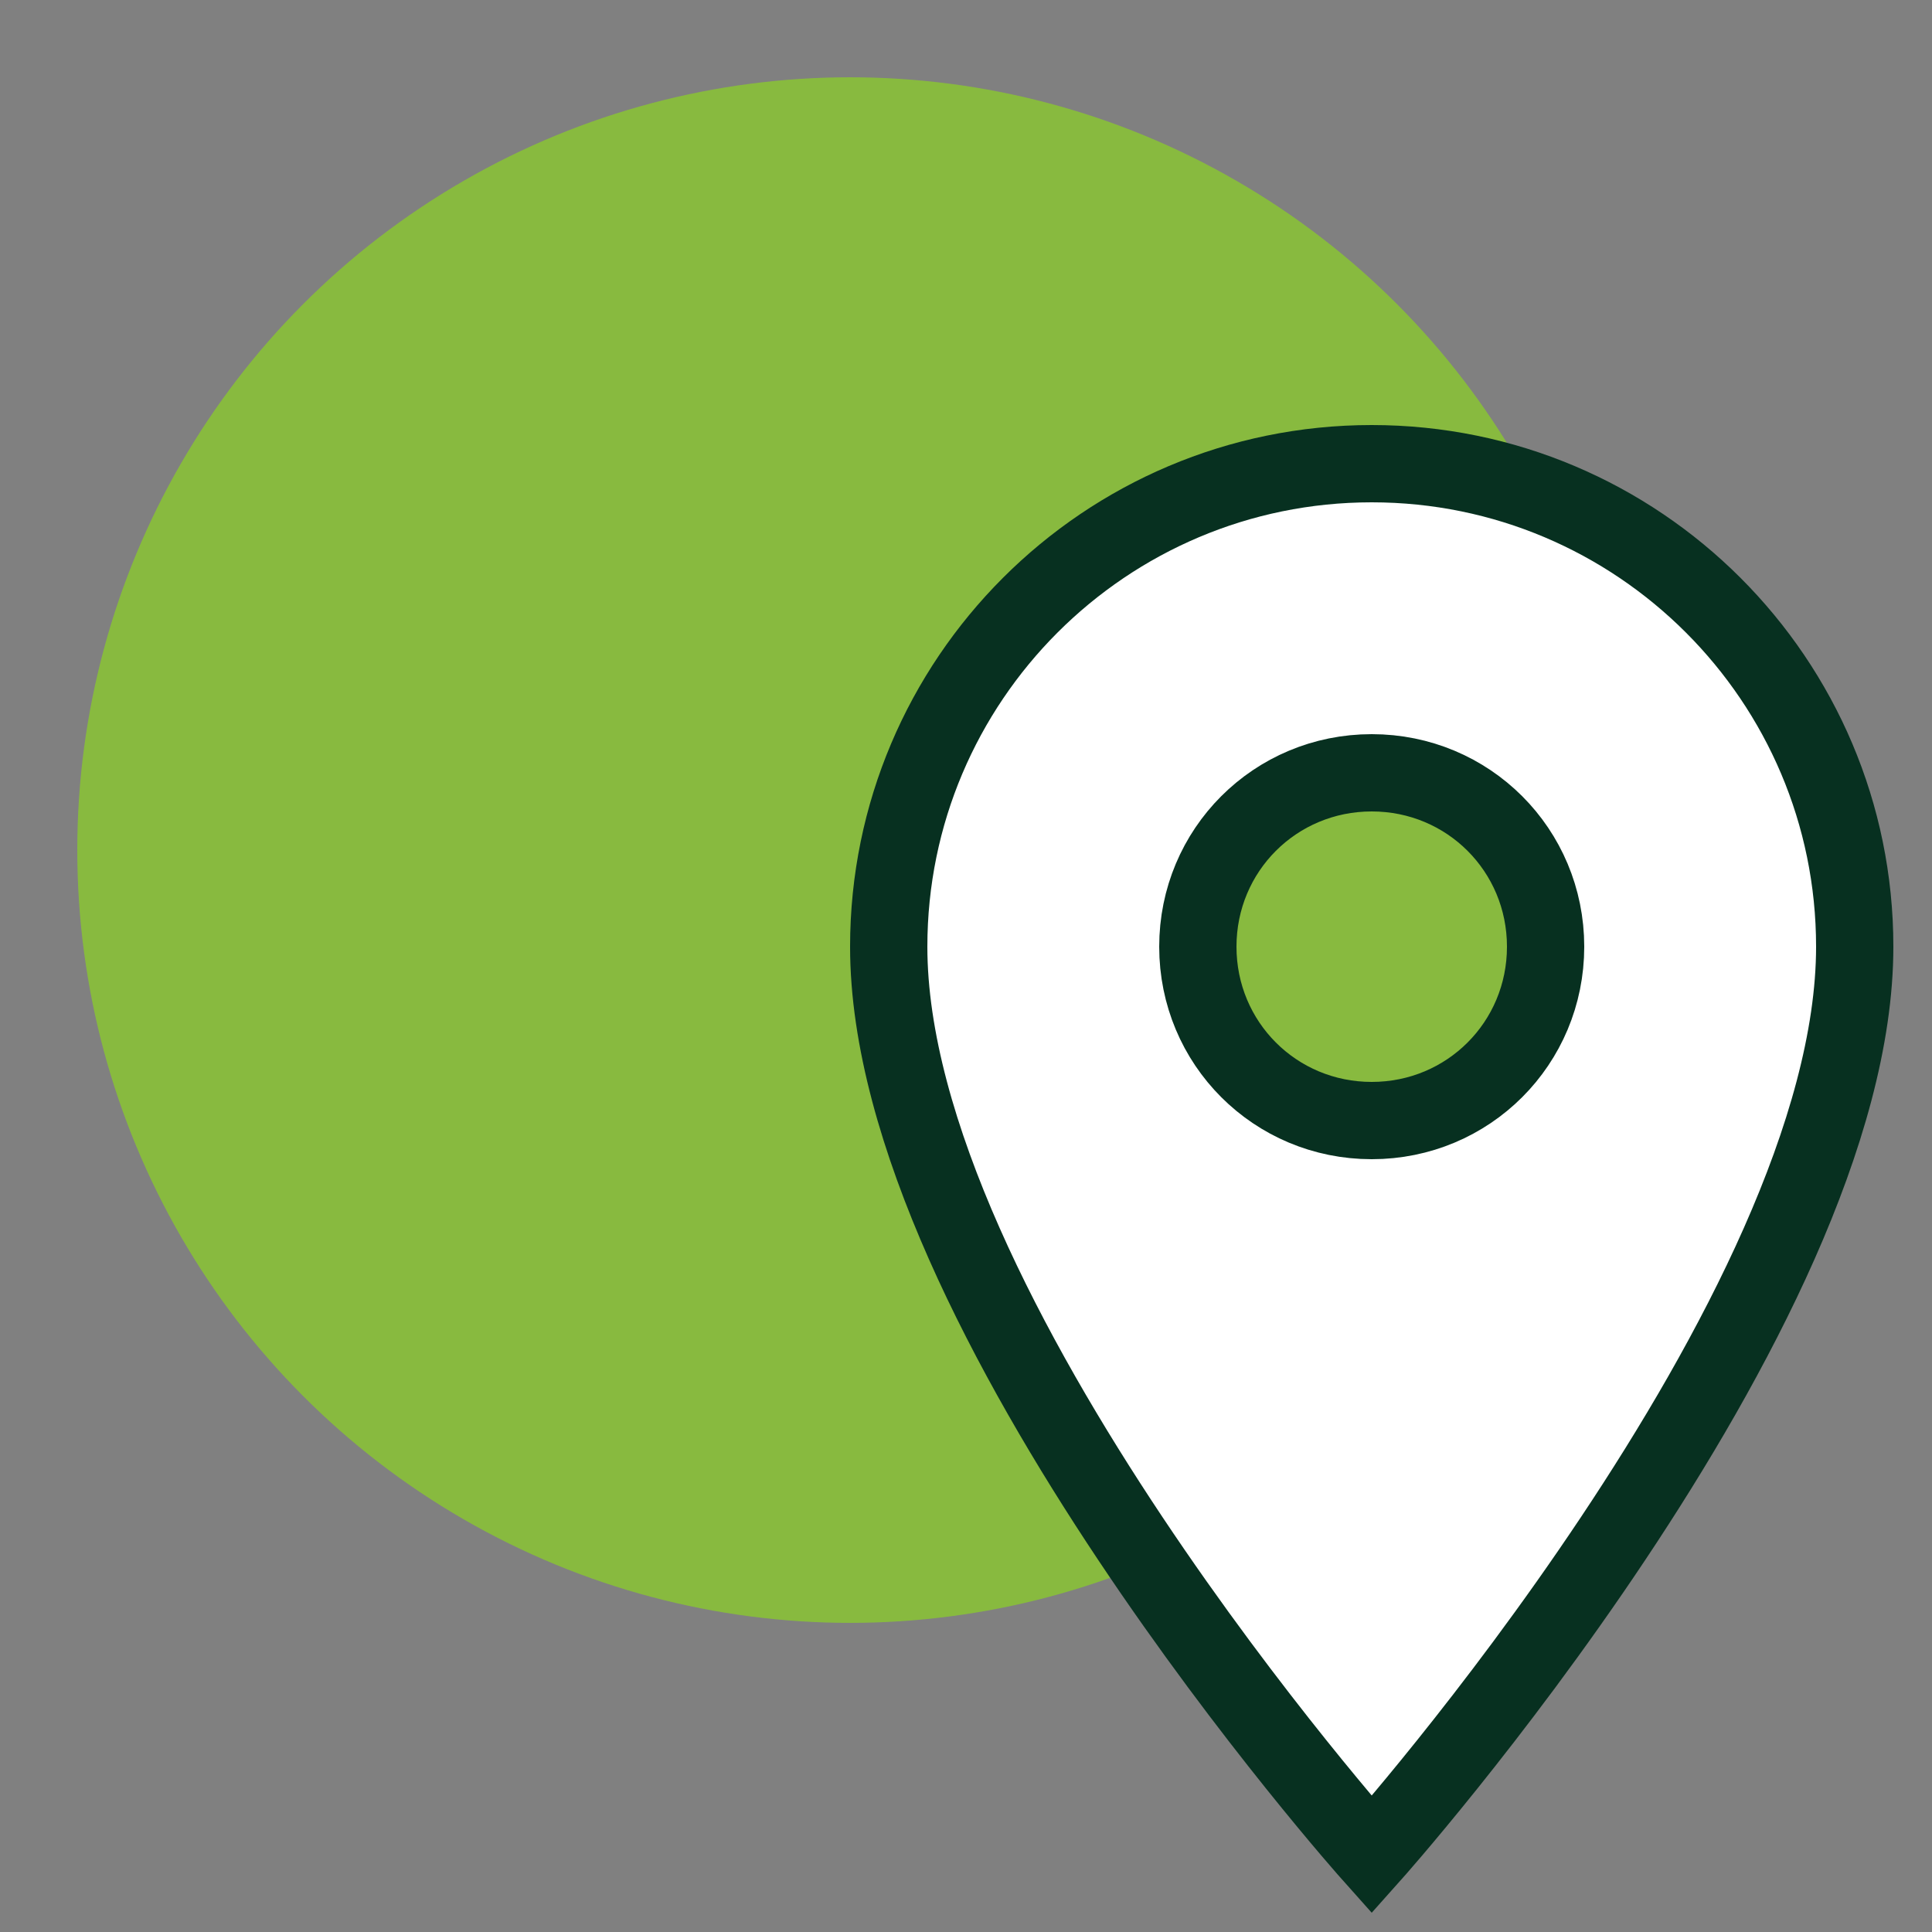 <?xml version="1.0" encoding="utf-8"?>
<!-- Generator: Adobe Illustrator 26.5.0, SVG Export Plug-In . SVG Version: 6.00 Build 0)  -->
<svg version="1.1" id="Ebene_1" xmlns="http://www.w3.org/2000/svg" xmlns:xlink="http://www.w3.org/1999/xlink" x="0px" y="0px"
	 viewBox="0 0 50 50" style="enable-background:new 0 0 50 50;" xml:space="preserve">
<rect x="0" y="0" width="50" height="50" fill="#808080" stroke="none"/>
<style type="text/css">
	.st0{fill:#88BA3F;}
	.st1{fill:#FFFFFF;}
	.st2{fill:none;stroke:#073020;stroke-width:2;stroke-miterlimit:10;}
</style>
<circle class="st0" cx="22" cy="22" r="20"/>
<path class="st1" d="M35.5,48c0,0,12.5-14,12.5-23.5C48,17.6,42.4,12,35.5,12S23,17.6,23,24.5C23,34,35.5,48,35.5,48z M35.5,29
	C33,29,31,27,31,24.5s2-4.5,4.5-4.5s4.5,2,4.5,4.5S38,29,35.5,29z"/>
<path class="st2" d="M35.5,48c0,0,12.5-14,12.5-23.5C48,17.6,42.4,12,35.5,12S23,17.6,23,24.5C23,34,35.5,48,35.5,48z M35.5,29
	C33,29,31,27,31,24.5s2-4.5,4.5-4.5s4.5,2,4.5,4.5S38,29,35.5,29z"/>
</svg>
